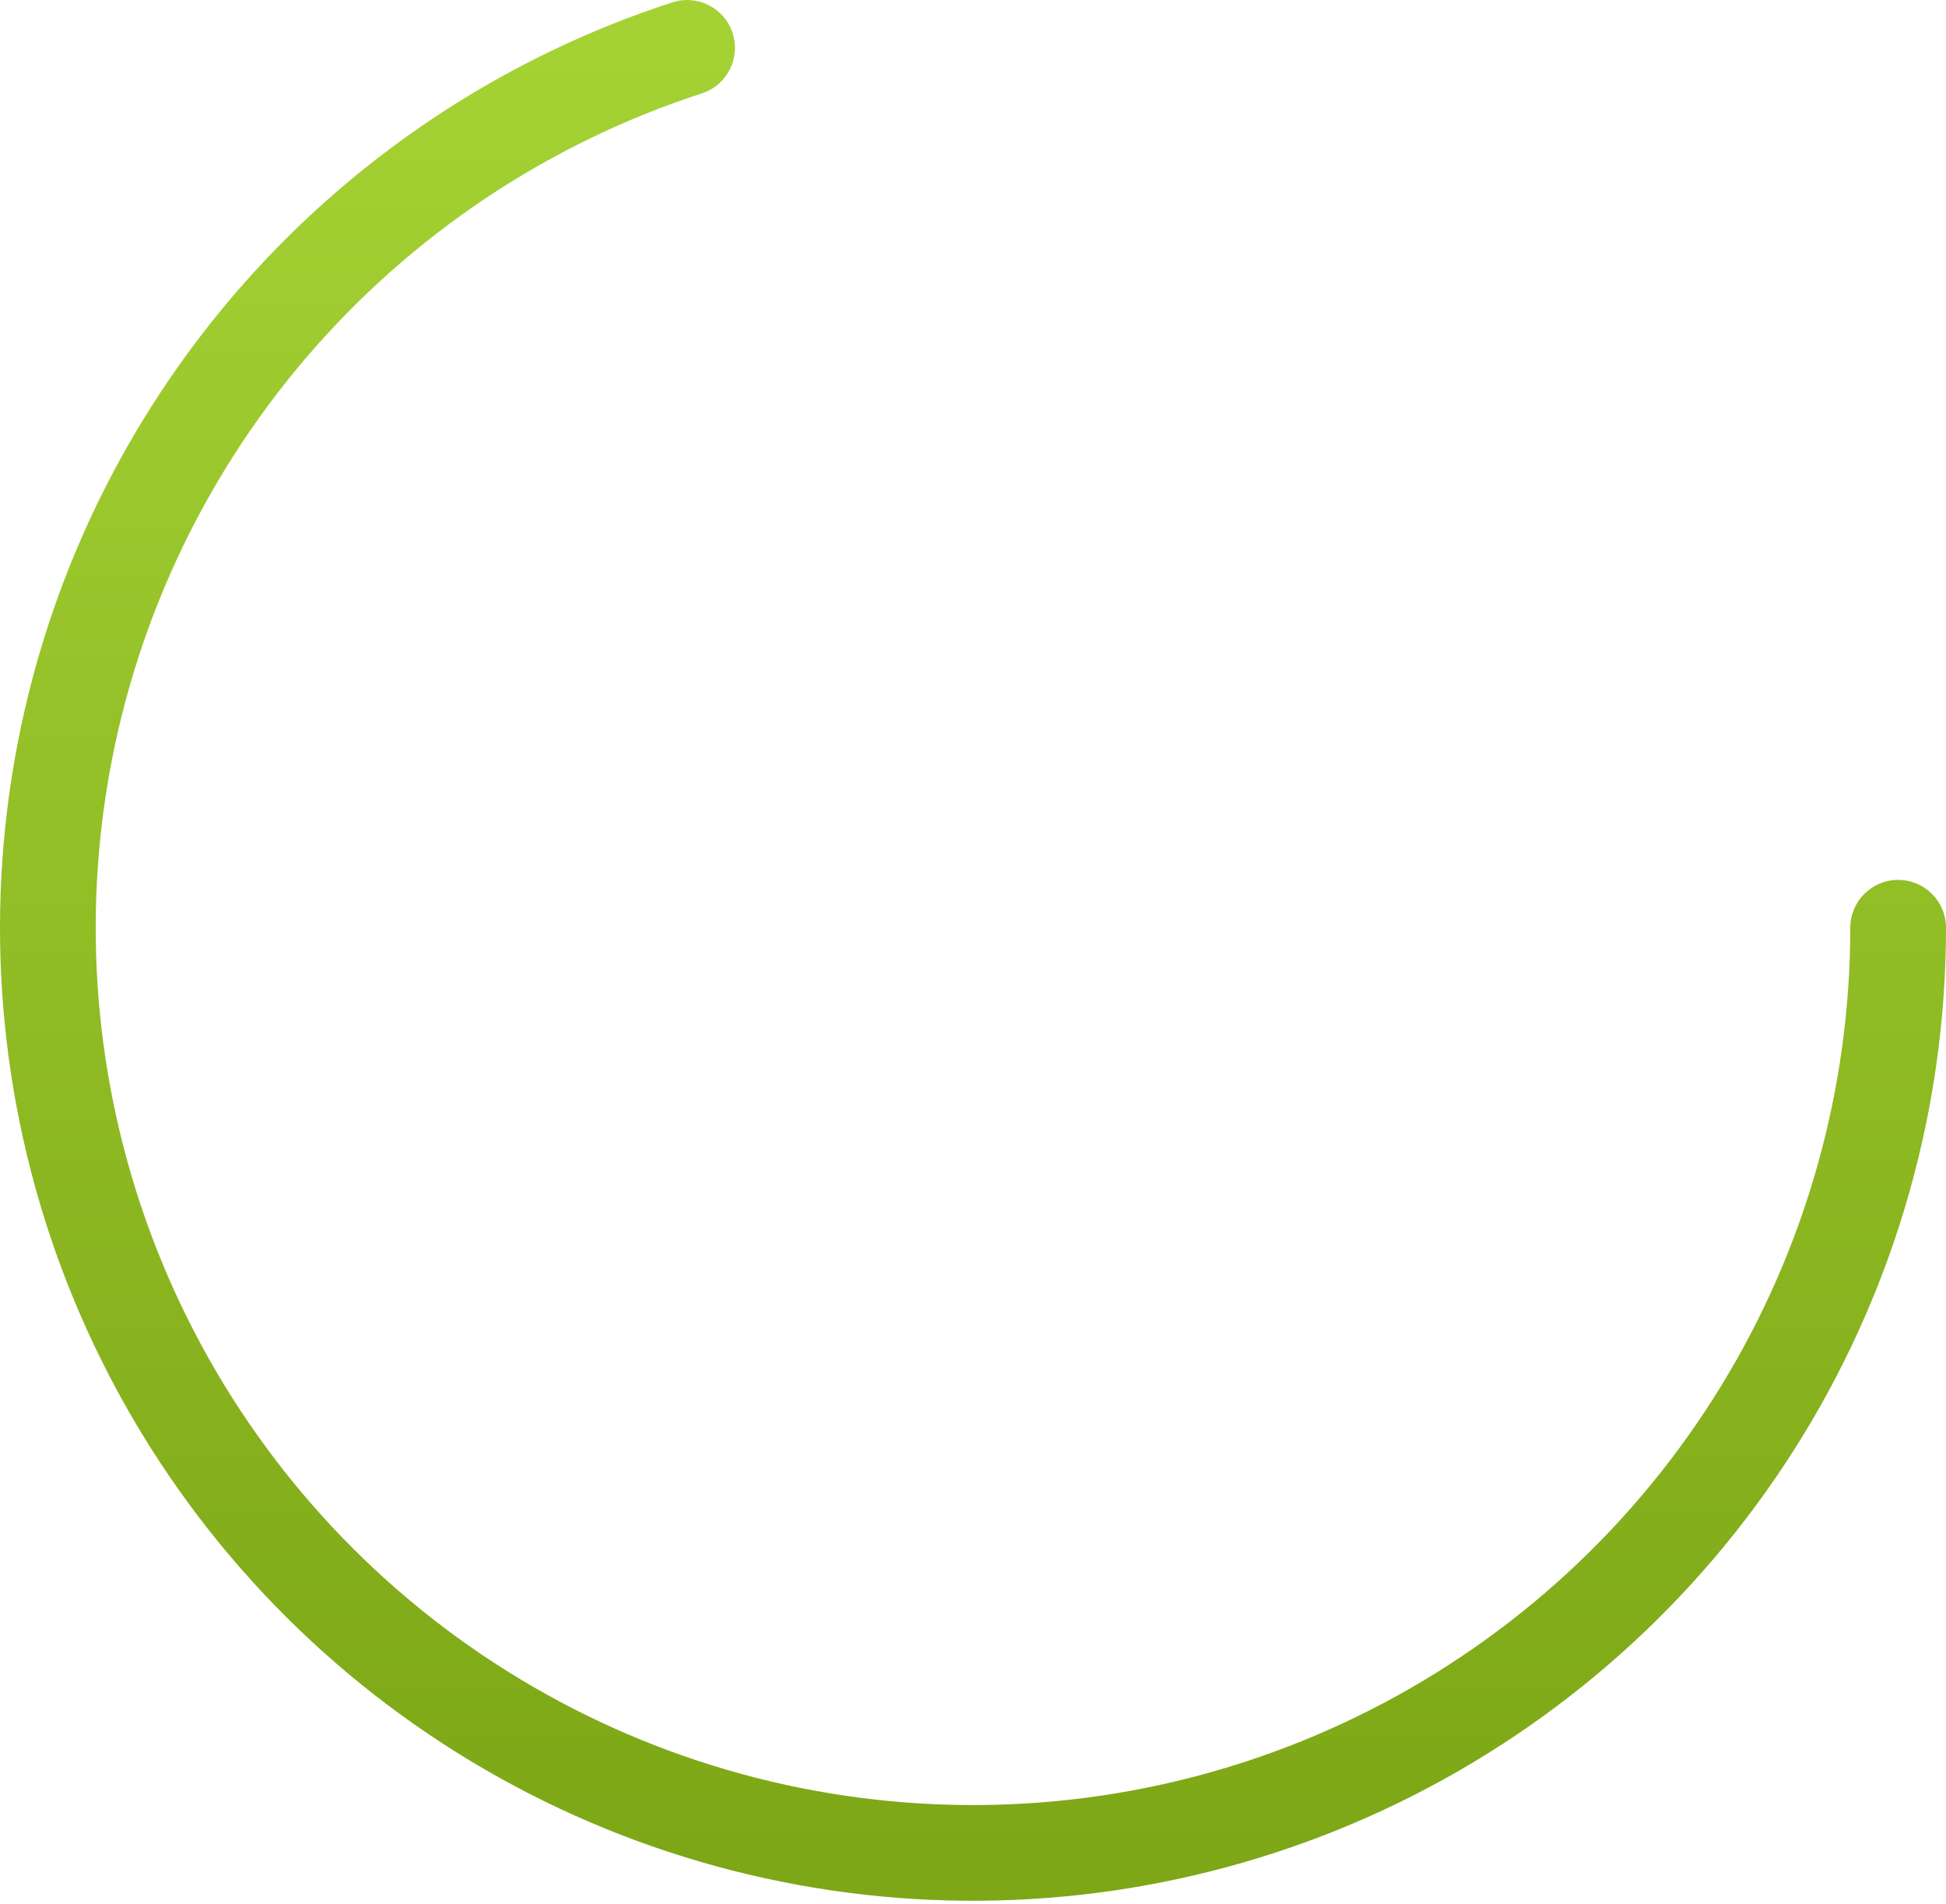<?xml version="1.0" encoding="UTF-8"?> <svg xmlns="http://www.w3.org/2000/svg" width="93" height="91" viewBox="0 0 93 91" fill="none"> <path fill-rule="evenodd" clip-rule="evenodd" d="M35.012 1.581C35.403 2.782 34.745 4.072 33.544 4.462C26.19 6.852 19.641 11.228 14.619 17.108C9.597 22.987 6.3 30.141 5.09 37.778C3.88 45.415 4.806 53.238 7.765 60.381C10.724 67.525 15.601 73.711 21.856 78.256C28.112 82.8 35.502 85.527 43.211 86.134C50.919 86.74 58.645 85.204 65.534 81.693C72.424 78.183 78.208 72.836 82.248 66.243C86.288 59.65 88.426 52.069 88.426 44.337C88.426 43.074 89.45 42.05 90.713 42.05C91.976 42.05 93 43.074 93 44.337C93 52.912 90.629 61.321 86.148 68.633C81.667 75.945 75.251 81.875 67.611 85.769C59.97 89.662 51.401 91.366 42.852 90.693C34.303 90.02 26.106 86.997 19.168 81.956C12.23 76.915 6.821 70.054 3.54 62.131C0.258 54.209 -0.769 45.532 0.573 37.062C1.914 28.592 5.572 20.658 11.141 14.137C16.711 7.616 23.975 2.763 32.131 0.113C33.332 -0.278 34.622 0.38 35.012 1.581Z" fill="url(#paint0_linear)"></path> <defs> <linearGradient id="paint0_linear" x1="46.5" y1="2.288" x2="46.5" y2="88.55" gradientUnits="userSpaceOnUse"> <stop stop-color="#A4D234"></stop> <stop offset="1" stop-color="#7DA716"></stop> </linearGradient> </defs> </svg> 